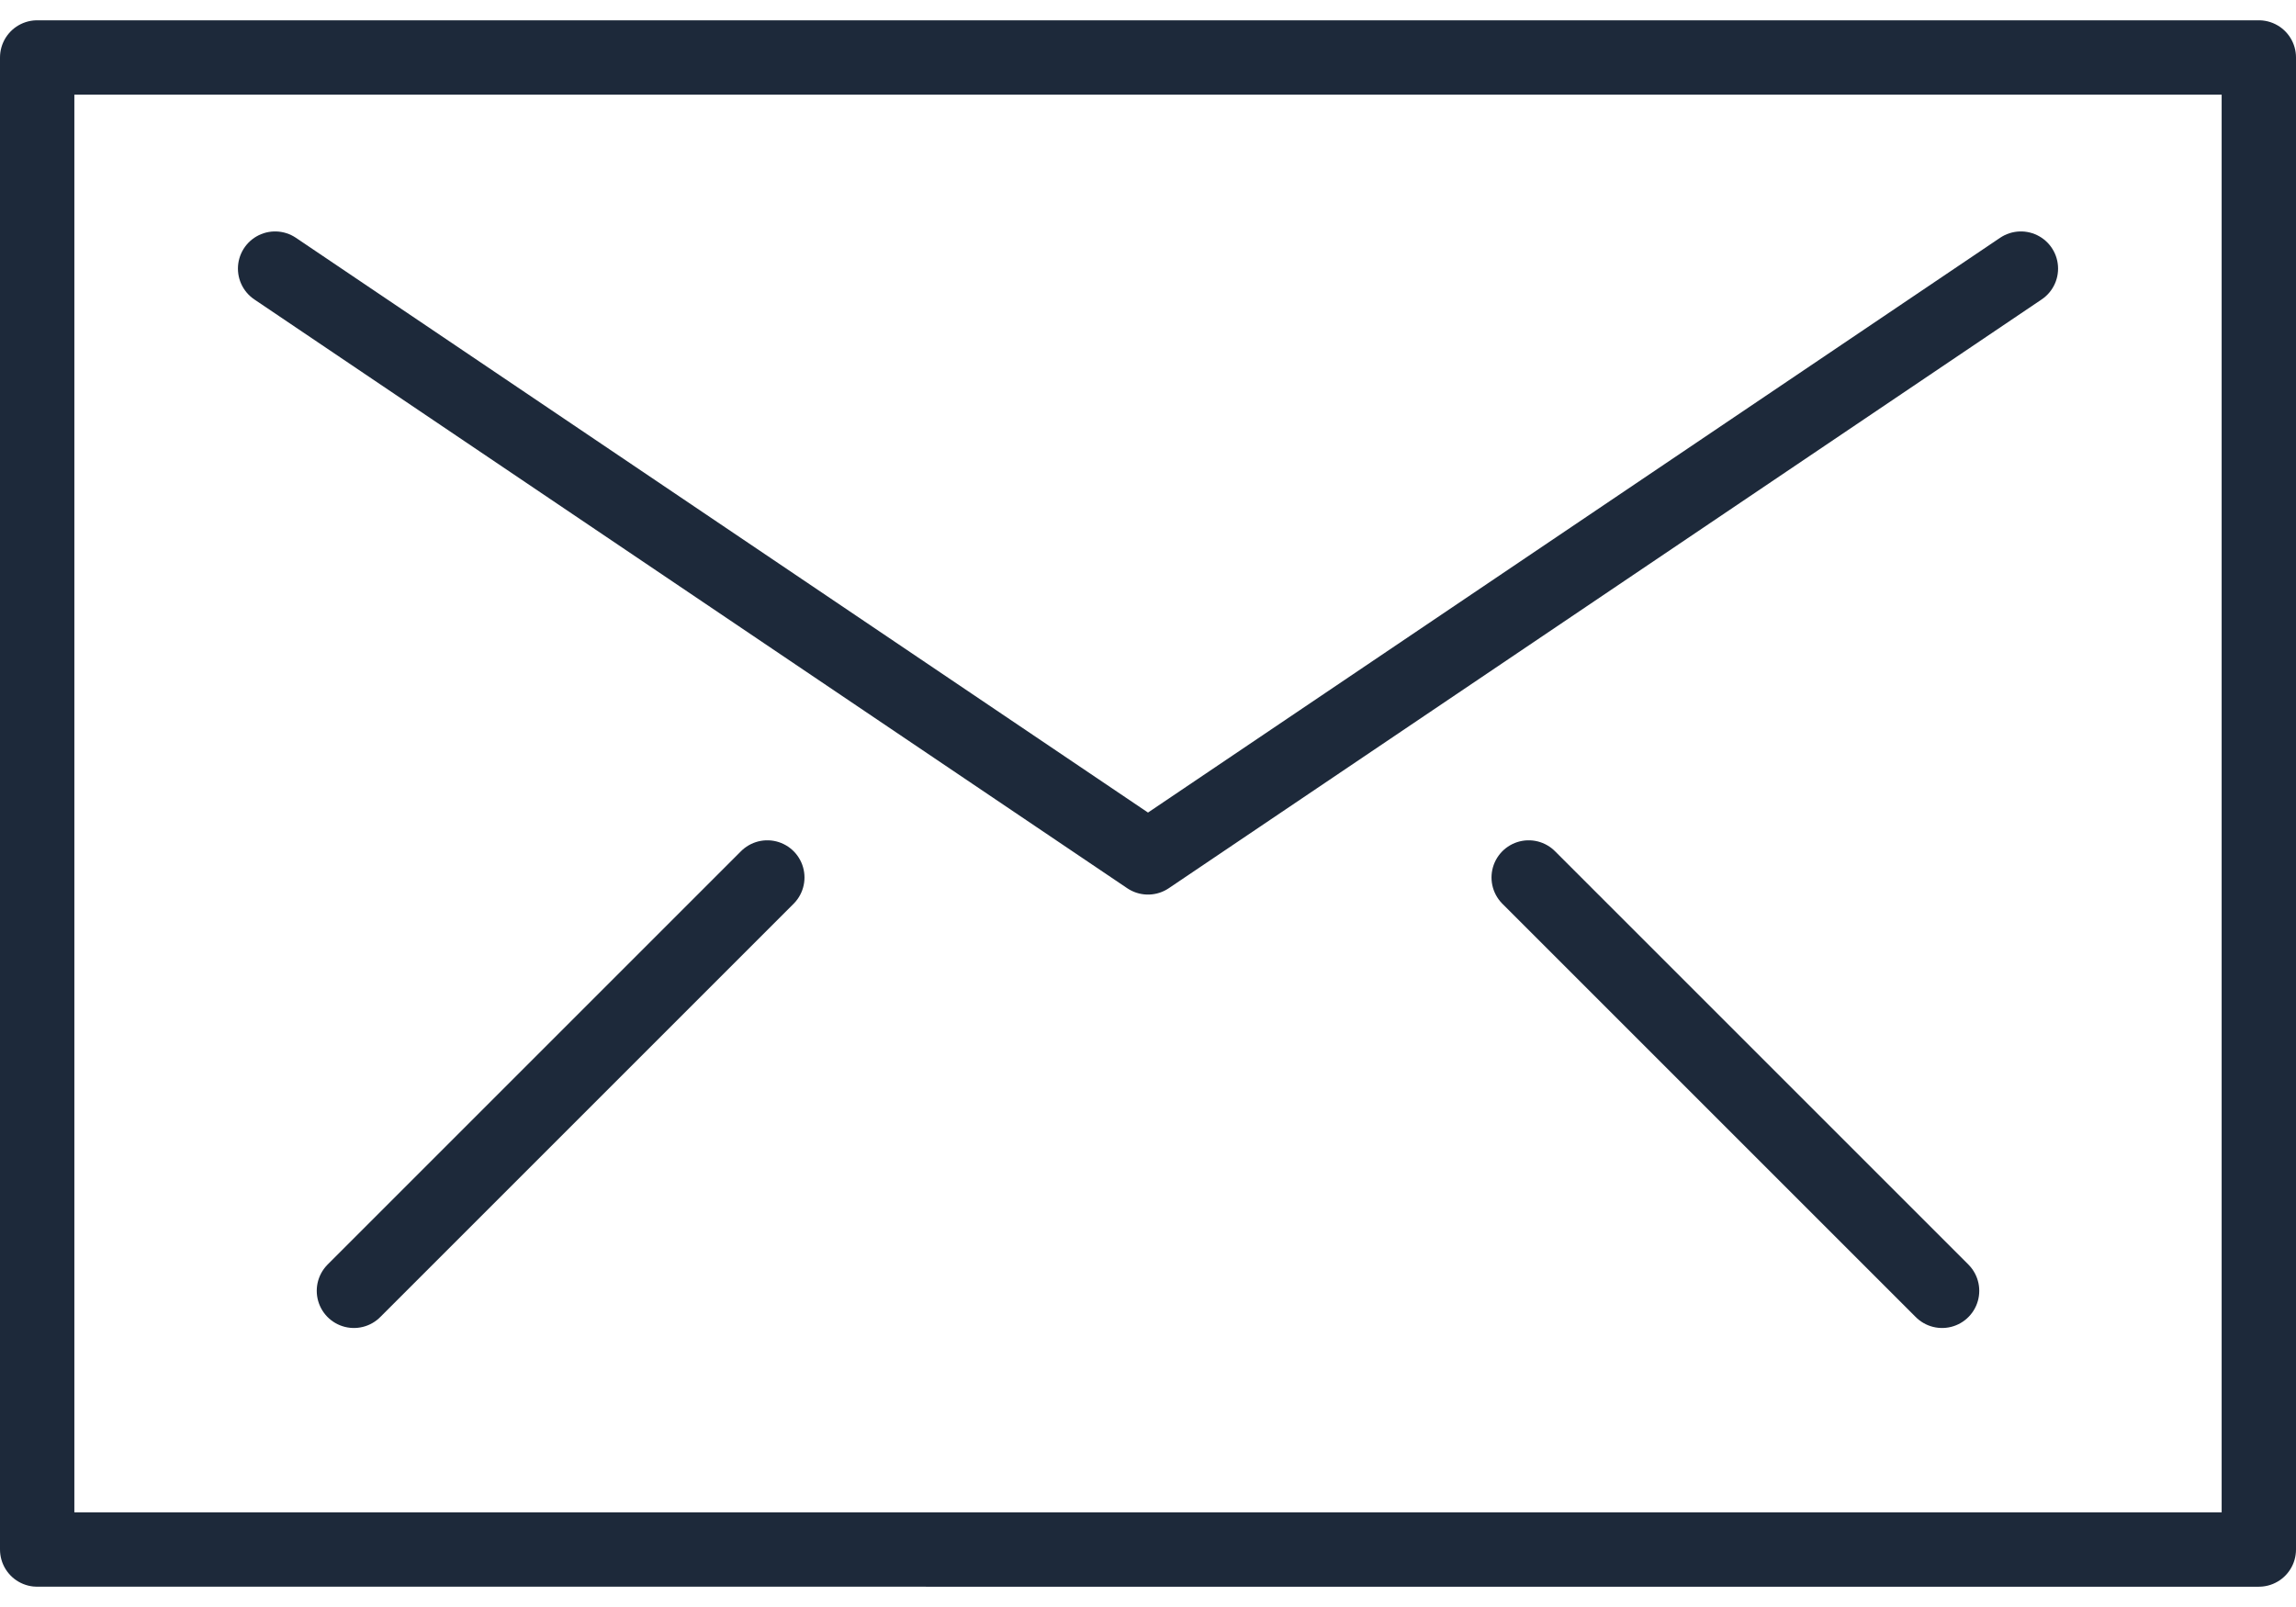 <svg xmlns="http://www.w3.org/2000/svg" viewBox="0 0 30.88 21.07" width="30" height="21"><defs><style>.cls-1{fill:none;stroke:#1d293a;stroke-linecap:round;stroke-linejoin:round}</style></defs><g id="レイヤー_2" data-name="レイヤー 2"><g id="レイヤー_1-2" data-name="レイヤー 1"><path class="cls-1" d="M.5.5h29.88v20.07H.5z"/><path class="cls-1" d="M3.7 3.34l11.74 7.92 11.74-7.92M10.32 11.53l-5.56 5.56M20.56 11.53l5.56 5.56"/></g></g></svg>